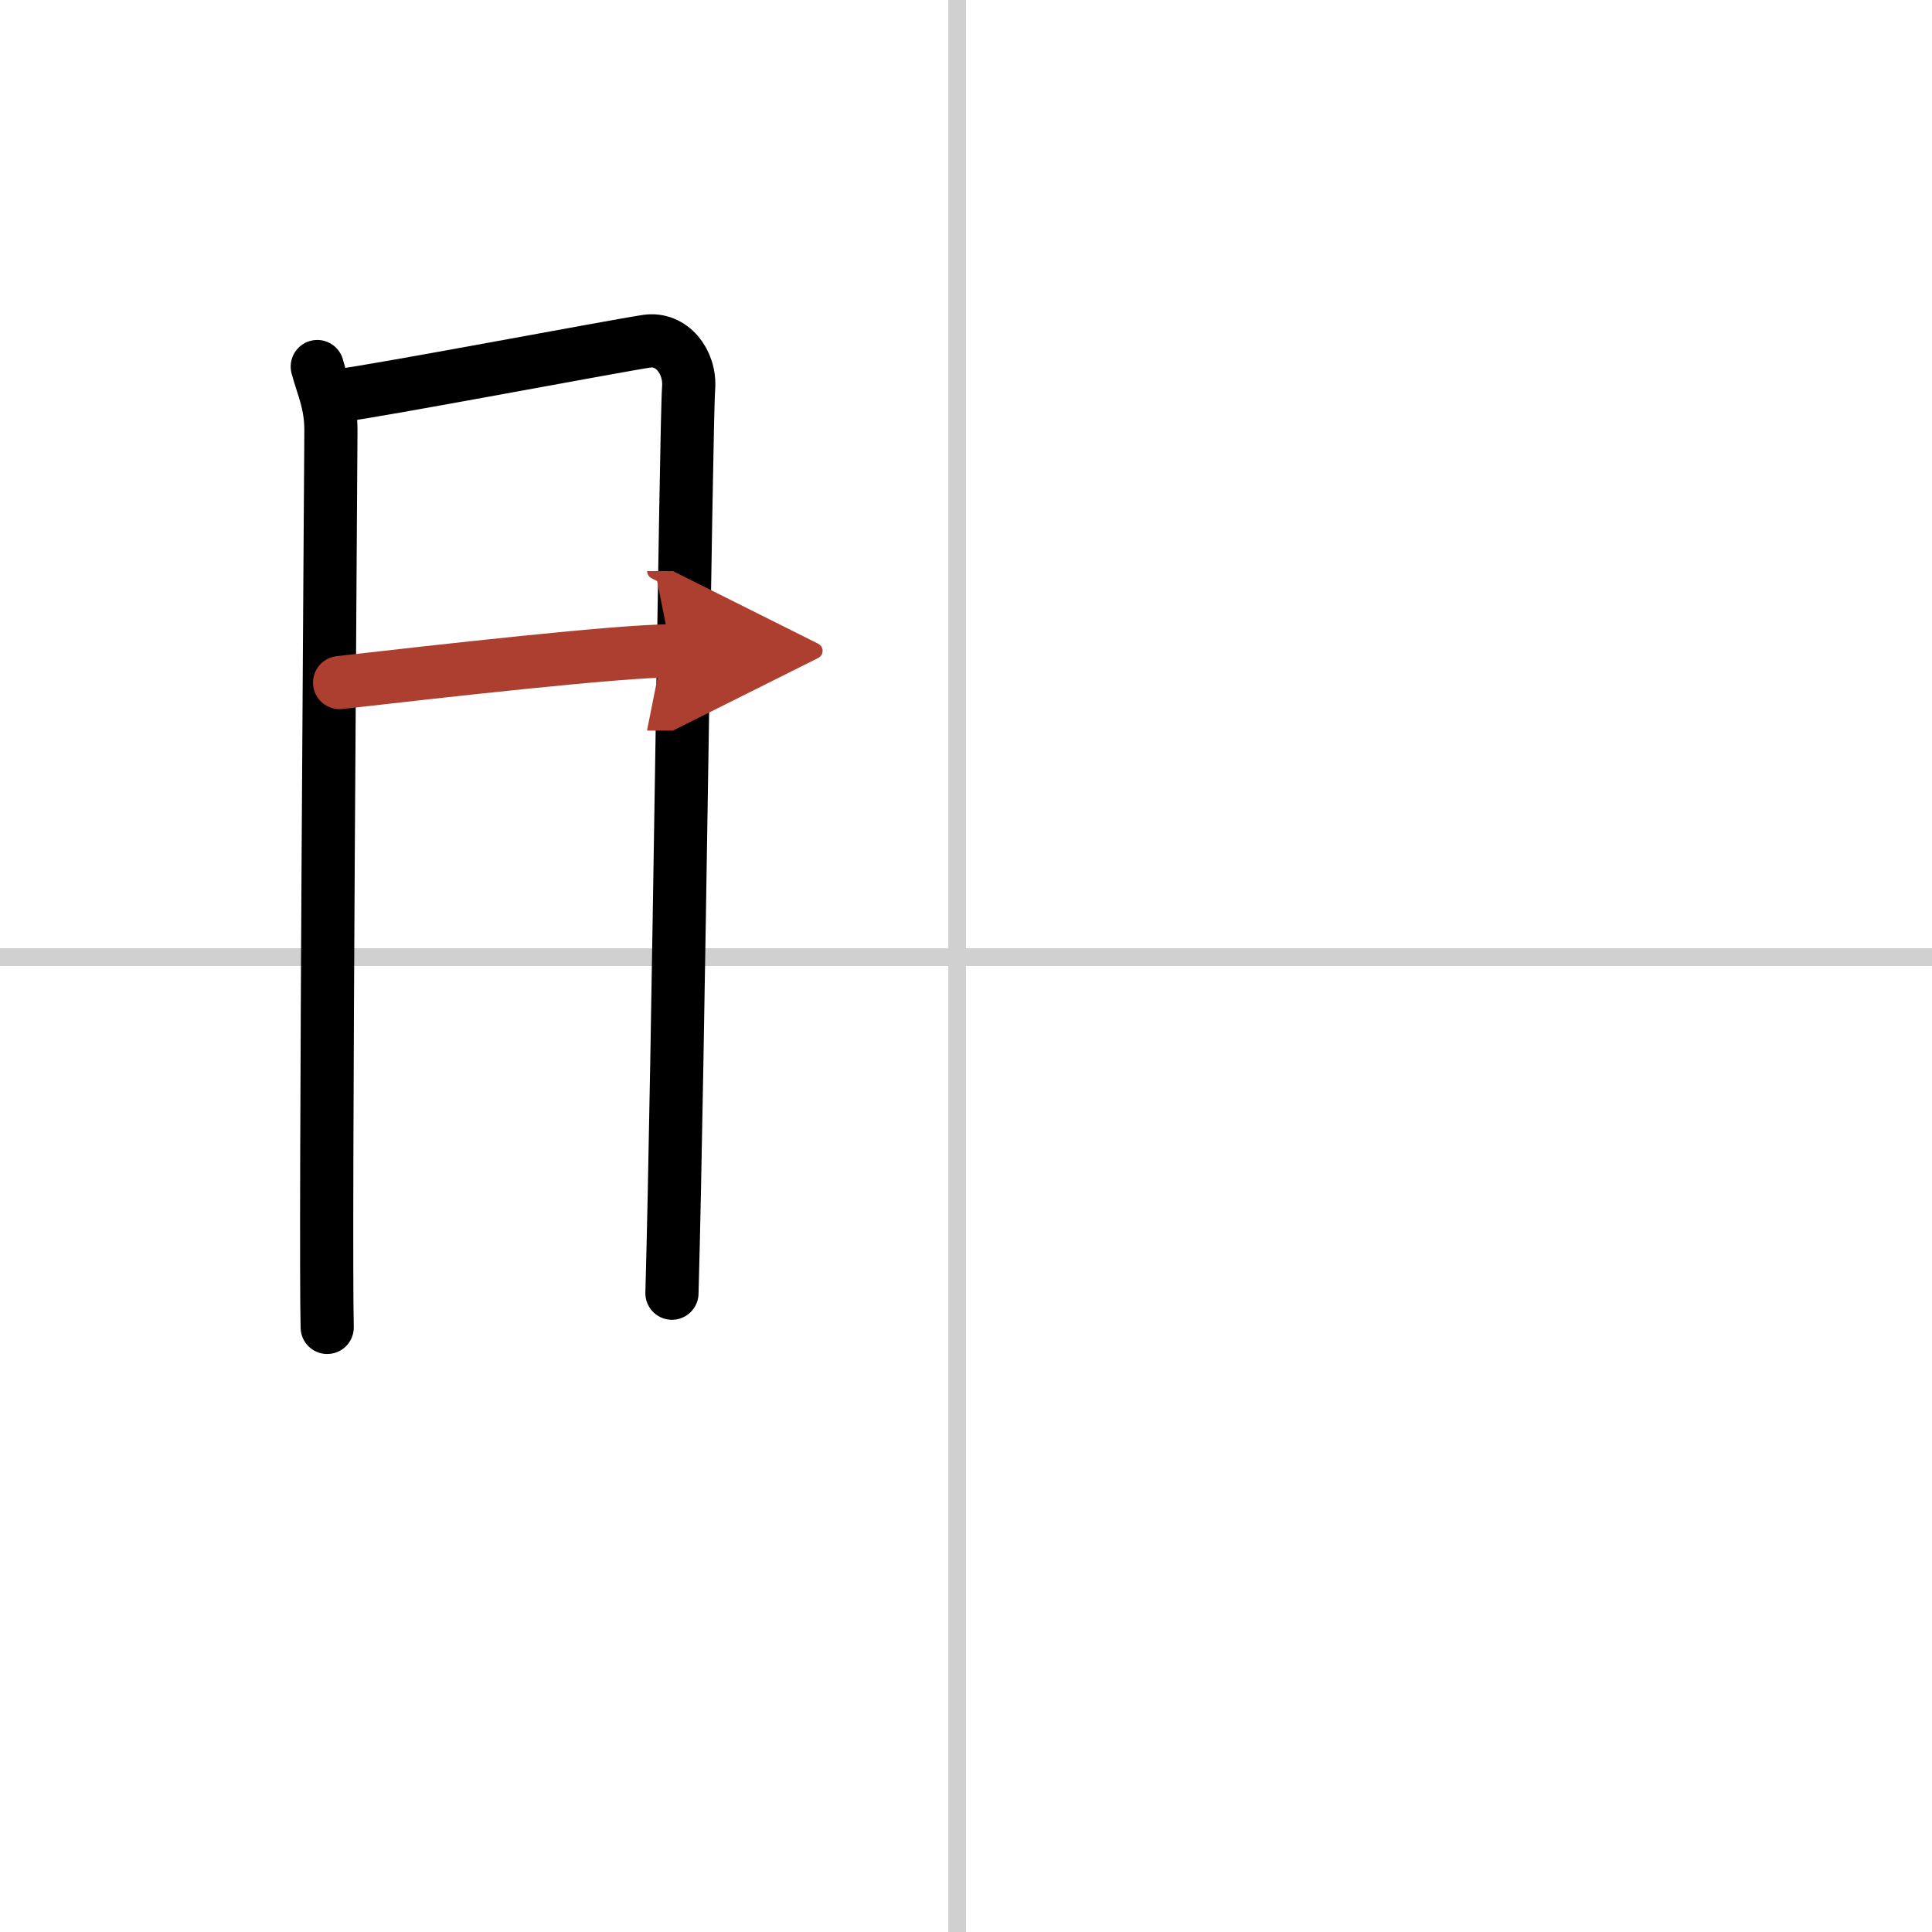 <svg width="400" height="400" viewBox="0 0 109 109" xmlns="http://www.w3.org/2000/svg"><defs><marker id="a" markerWidth="4" orient="auto" refX="1" refY="5" viewBox="0 0 10 10"><polyline points="0 0 10 5 0 10 1 5" fill="#ad3f31" stroke="#ad3f31"/></marker></defs><g fill="none" stroke="#000" stroke-linecap="round" stroke-linejoin="round" stroke-width="3"><rect width="100%" height="100%" fill="#fff" stroke="#fff"/><line x1="54" x2="54" y2="109" stroke="#d0d0d0" stroke-width="1"/><line x2="109" y1="54" y2="54" stroke="#d0d0d0" stroke-width="1"/><path d="m17.9 20.68c0.31 1.17 0.77 2.04 0.77 3.6s-0.34 45.47-0.21 50.61"/><path d="m19.19 22.31c1.82-0.2 15.66-2.82 17.31-3.06 1.38-0.2 2.47 1.14 2.35 2.66-0.15 1.92-0.59 38.78-0.94 51.05"/><path d="m19.16 38.51c5.7-0.65 15.79-1.79 18.7-1.79" marker-end="url(#a)" stroke="#ad3f31"/></g></svg>
